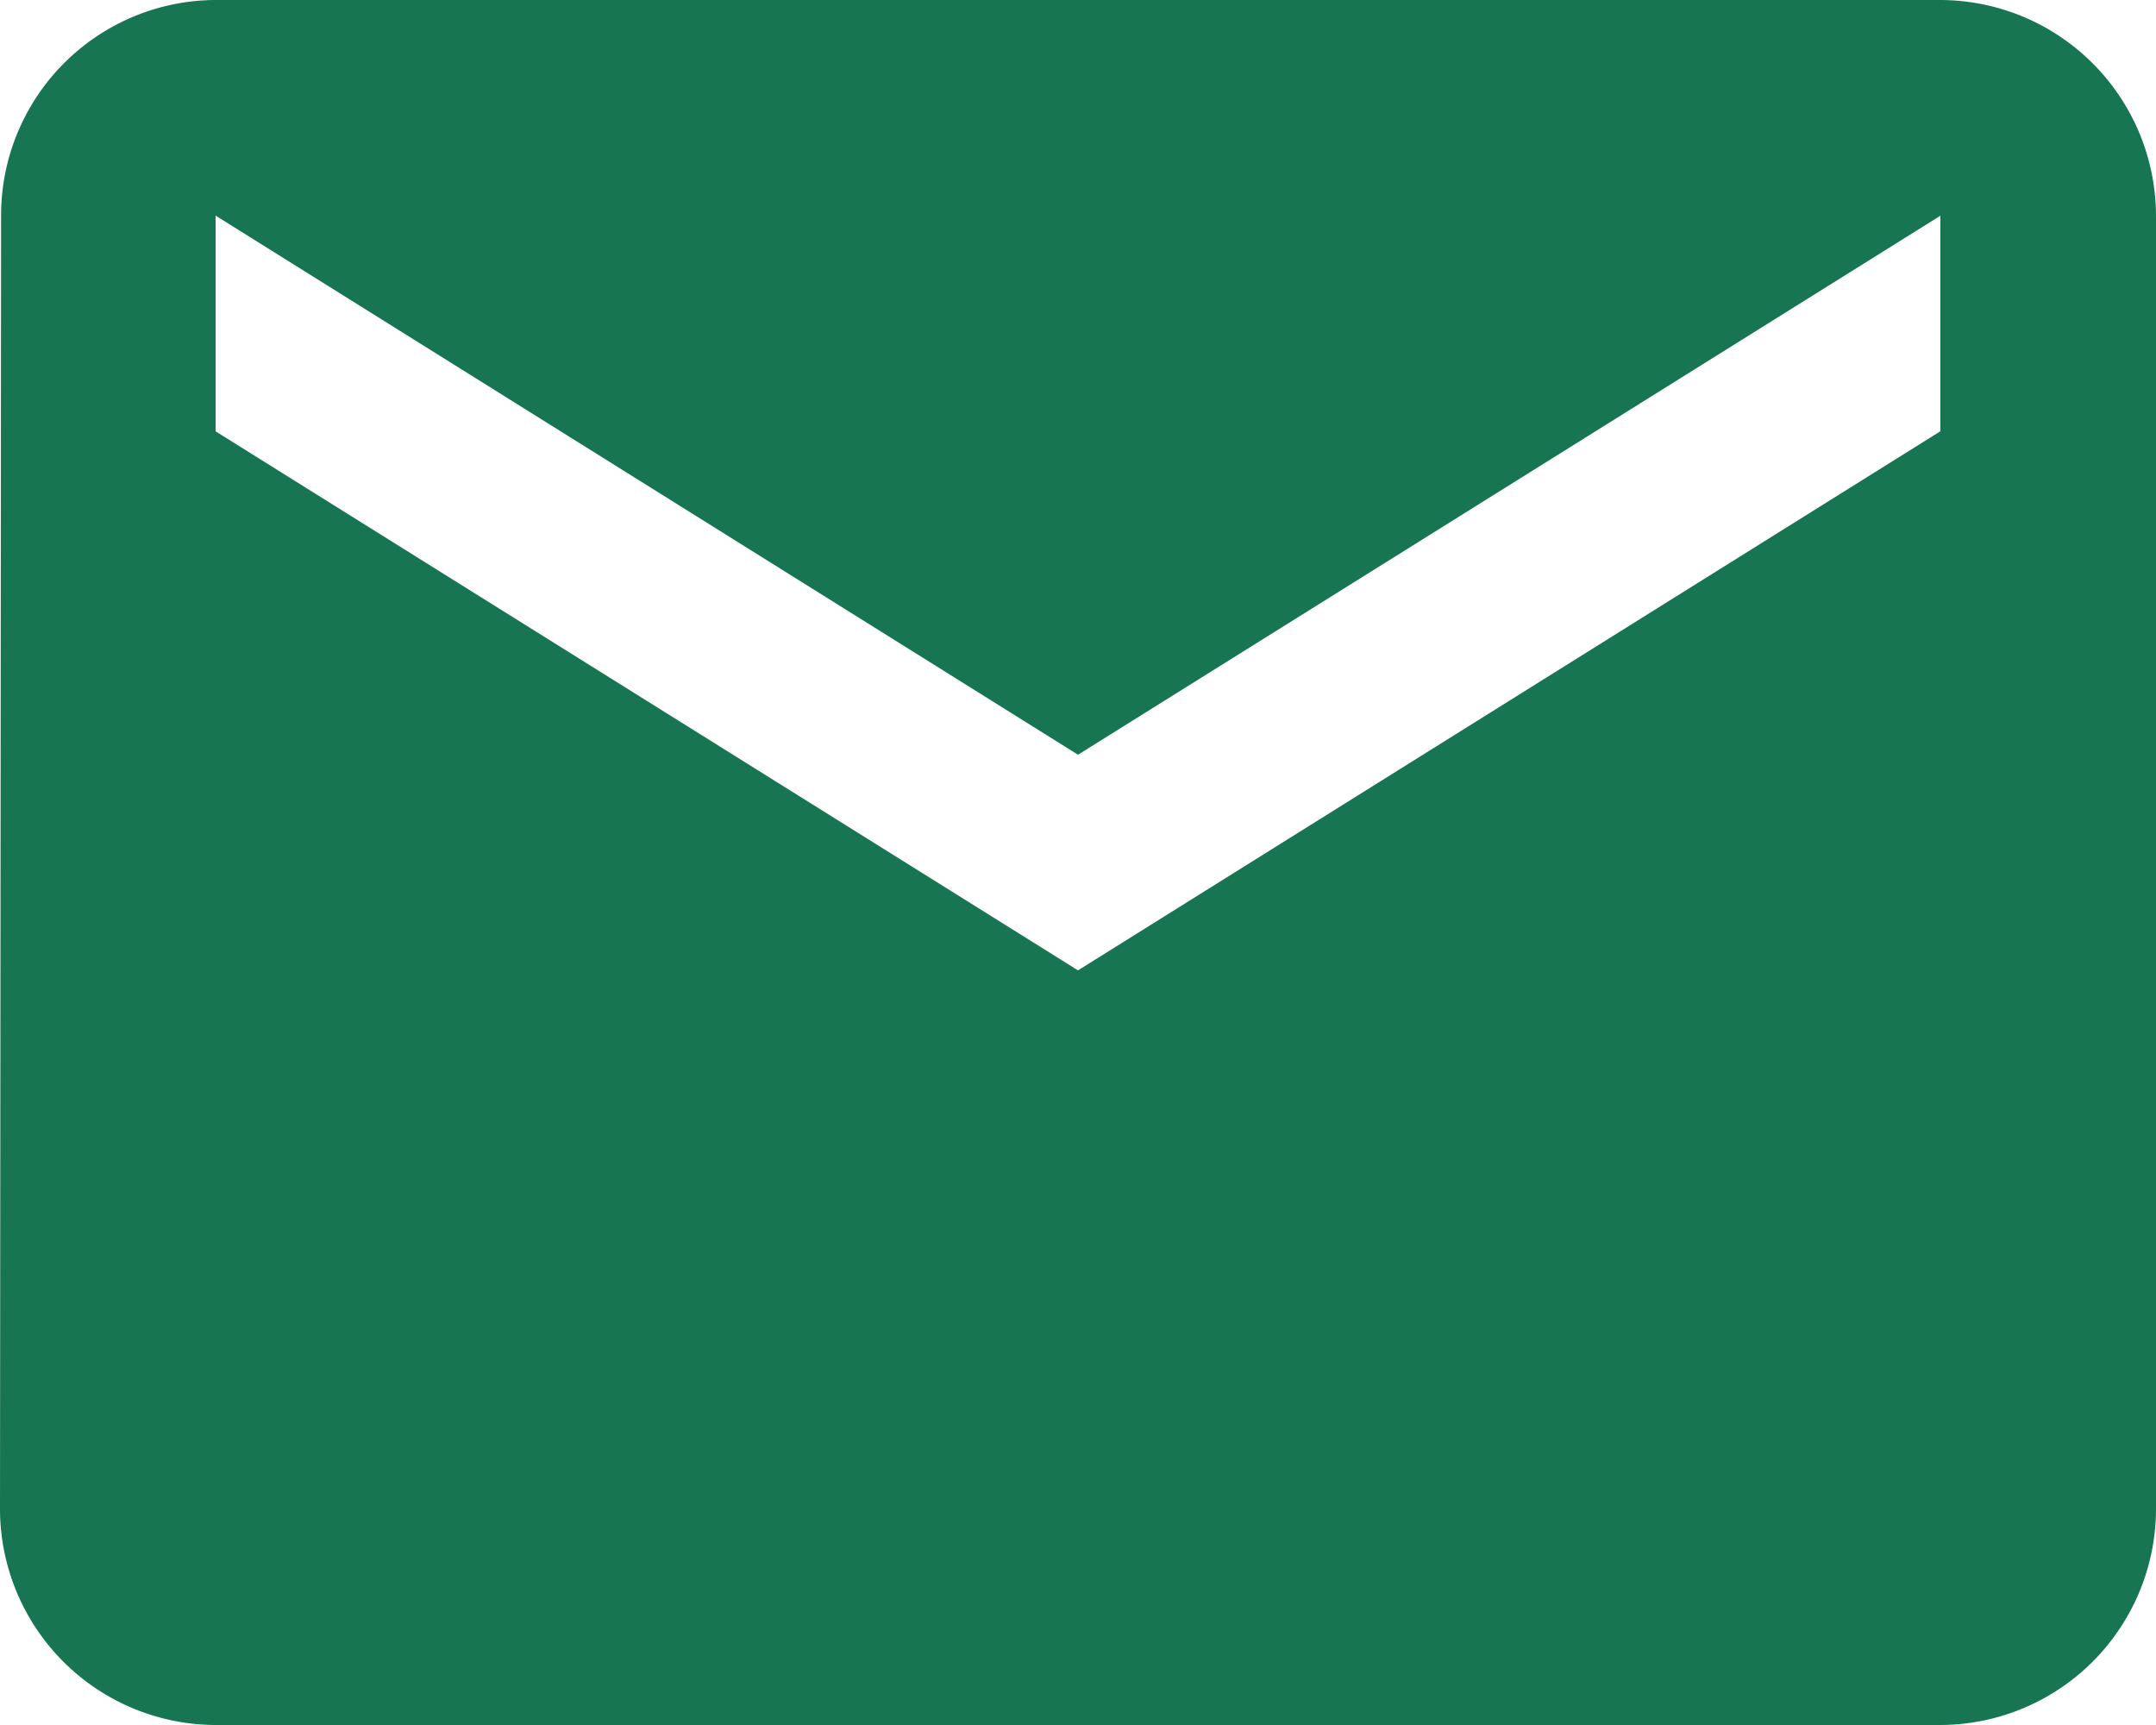 <svg xmlns="http://www.w3.org/2000/svg" width="23.75" height="19" viewBox="0 0 23.75 19">
  <path id="Icon_material-email" data-name="Icon material-email" d="M24.375,6h-19A2.372,2.372,0,0,0,3.012,8.375L3,22.625A2.382,2.382,0,0,0,5.375,25h19a2.382,2.382,0,0,0,2.375-2.375V8.375A2.382,2.382,0,0,0,24.375,6Zm0,4.75-9.5,5.938-9.5-5.937V8.375l9.5,5.938,9.5-5.937Z" transform="translate(-3 -6)" fill="#177551"/>
</svg>
